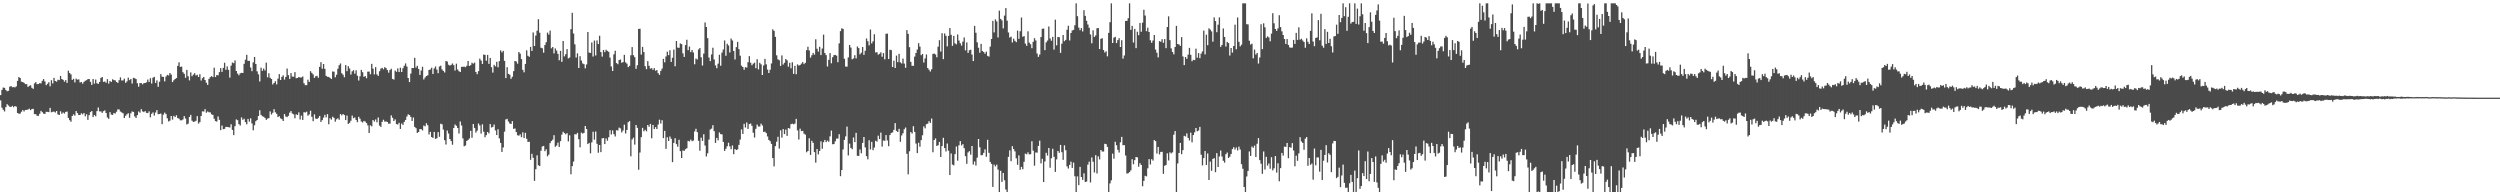 <?xml version="1.0" encoding="UTF-8"?>
<svg xmlns="http://www.w3.org/2000/svg" width="1920" height="150">
  <path d="M0 73.064h1v4.058H0zM1 69.067h1v13.642H1zM2 67.243h1v17.109H2zM3 67.484h1v18.123H3zM4 69.143h1v13.149H4zM5 70.070h1v9.957H5zM6 69.722h1v11.321H6zM7 66.605h1v15.372H7zM8 66.028h1v16.141H8zM9 66.996h1v14.301H9zM10 66.870h1v15.516H10zM11 67.145h1v14.244H11zM12 66.284h1v15.642H12zM13 62.098h1v24.699H13zM14 59.173h1v28.167H14zM15 59.933h1v27.349H15zM16 62.723h1v23.088H16zM17 63.043h1v21.488H17zM18 63.590h1v22.016H18zM19 64.590h1v19.856H19zM20 64.602h1v19.851H20zM21 66.751h1v17.395H21zM22 65.936h1v17.523H22zM23 65.501h1v19.103H23zM24 67.413h1v16.363H24zM25 68.232h1v15.328H25zM26 64.039h1v23.591H26zM27 63.016h1v24.678H27zM28 64.627h1v24.310H28zM29 64.586h1v24.408H29zM30 63.840h1v23.493H30zM31 64.055h1v21.106H31zM32 62.057h1v24.111H32zM33 60.711h1v26.514H33zM34 62.547h1v24.999H34zM35 65.421h1v20.430H35zM36 64.378h1v21.529H36zM37 63.144h1v22.985H37zM38 66.296h1v16.555H38zM39 61.599h1v24.612H39zM40 64.094h1v21.744H40zM41 59.823h1v25.887H41zM42 62.240h1v24.179H42zM43 62.734h1v22.493H43zM44 61.244h1v26.608H44zM45 61.565h1v26.748H45zM46 58.342h1v27.182H46zM47 60.690h1v26.697H47zM48 61.349h1v25.015H48zM49 62.700h1v24.486H49zM50 61.496h1v24.445H50zM51 63.643h1v22.010H51zM52 54.279h1v36.285H52zM53 56.021h1v36.271H53zM54 57.127h1v36.358H54zM55 61.404h1v27.700H55zM56 60.542h1v27.322H56zM57 63.263h1v25.548H57zM58 60.363h1v24.958H58zM59 61.189h1v25.649H59zM60 60.921h1v27.475H60zM61 63.352h1v24.974H61zM62 62.986h1v24.028H62zM63 64.249h1v23.600H63zM64 62.862h1v23.932H64zM65 62.006h1v27.336H65zM66 61.581h1v26.171H66zM67 60.777h1v31.286H67zM68 60.667h1v27.821H68zM69 62.812h1v23.287H69zM70 65.154h1v20.137H70zM71 60.683h1v29.217H71zM72 64.229h1v24.079H72zM73 61.063h1v28.224H73zM74 63.970h1v21.373H74zM75 64.396h1v18.157H75zM76 62.910h1v22.664H76zM77 59.873h1v25.750H77zM78 59.118h1v27.555H78zM79 62.897h1v22.481H79zM80 62.588h1v22.218H80zM81 63.558h1v23.223H81zM82 60.791h1v29.442H82zM83 64.224h1v27.041H83zM84 62.208h1v23.921H84zM85 62.915h1v25.104H85zM86 60.853h1v27.425H86zM87 61.519h1v25.262H87zM88 61.711h1v25.555H88zM89 62.959h1v22.829H89zM90 63.696h1v20.304H90zM91 61.610h1v22.476H91zM92 59.395h1v26.255H92zM93 61.780h1v24.566H93zM94 61.732h1v25.267H94zM95 60.397h1v30.252H95zM96 63.588h1v25.296H96zM97 62.494h1v25.292H97zM98 59.660h1v27.295H98zM99 61.546h1v28.906H99zM100 60.608h1v26.416H100zM101 64.149h1v21.437H101zM102 59.759h1v26.203H102zM103 60.118h1v29.288H103zM104 60.727h1v29.851H104zM105 63.934h1v24.477H105zM106 66.584h1v19.018H106zM107 63.858h1v22.667H107zM108 63.787h1v20.043H108zM109 64.806h1v20.746H109zM110 63.847h1v22.275H110zM111 63.728h1v21.577H111zM112 63.240h1v23.417H112zM113 61.073h1v25.837H113zM114 62.991h1v22.545H114zM115 60.038h1v30.098H115zM116 64.176h1v23.207H116zM117 59.626h1v26.715H117zM118 59.038h1v29.721H118zM119 63.668h1v22.747H119zM120 61.723h1v22.861H120zM121 66.641h1v21.076H121zM122 62.780h1v24.761H122zM123 56.914h1v30.259H123zM124 58.873h1v36.510H124zM125 59.070h1v28.988H125zM126 62.498h1v23.980H126zM127 58.759h1v28.915H127zM128 57.518h1v33.383H128zM129 57.932h1v35.340H129zM130 56.049h1v36.612H130zM131 57.310h1v31.769H131zM132 63.011h1v28.819H132zM133 61.638h1v27.359H133zM134 60.690h1v29.229H134zM135 59.956h1v28.567H135zM136 50.569h1v40.105H136zM137 47.841h1v43.298H137zM138 51.350h1v41.046H138zM139 51.146h1v41.282H139zM140 55.460h1v36.308H140zM141 56.669h1v32.527H141zM142 59.734h1v31.307H142zM143 53.641h1v41.934H143zM144 58.571h1v36.404H144zM145 61.752h1v28.093H145zM146 55.582h1v32.657H146zM147 58.525h1v34.143H147zM148 57.319h1v36.326H148zM149 56.218h1v37.157H149zM150 57.967h1v34.818H150zM151 57.429h1v31.785H151zM152 59.118h1v35.809H152zM153 57.003h1v36.805H153zM154 61.826h1v27.235H154zM155 60.079h1v25.411H155zM156 59.068h1v26.660H156zM157 61.418h1v22.387H157zM158 63.496h1v23.081H158zM159 65.190h1v20.421H159zM160 60.592h1v25.635H160zM161 59.258h1v27.059H161zM162 58.466h1v29.327H162zM163 59.253h1v29.032H163zM164 51.956h1v39.219H164zM165 59.198h1v33.806H165zM166 57.676h1v35.729H166zM167 57.843h1v31.598H167zM168 55.380h1v36.665H168zM169 52.316h1v47.620H169zM170 55.202h1v41.229H170zM171 52.107h1v47.137H171zM172 48.159h1v50.810H172zM173 53.611h1v43.829H173zM174 50.986h1v46.498H174zM175 53.680h1v44.026H175zM176 59.612h1v38.295H176zM177 50.420h1v45.035H177zM178 48.035h1v51.735H178zM179 48.550h1v55.228H179zM180 46.401h1v50.529H180zM181 54.517h1v37.201H181zM182 56.541h1v35.775H182zM183 57.822h1v37.517H183zM184 56.342h1v40.057H184zM185 55.909h1v34.262H185zM186 56.087h1v35.919H186zM187 48.999h1v42.188H187zM188 45.829h1v47.967H188zM189 42.105h1v53.396H189zM190 46.729h1v44.596H190zM191 46.747h1v46.622H191zM192 51.833h1v39.059H192zM193 54.632h1v40.179H193zM194 47.868h1v52.181H194zM195 43.748h1v52.451H195zM196 49.164h1v43.916H196zM197 54.769h1v37.388H197zM198 57.076h1v32.085H198zM199 62.547h1v22.158H199zM200 51.949h1v36.267H200zM201 54.357h1v34.944H201zM202 52.657h1v36.990H202zM203 54.140h1v36.381H203zM204 48.148h1v43.900H204zM205 59.374h1v31.689H205zM206 56.248h1v34.472H206zM207 59.699h1v25.866H207zM208 60.647h1v27.297H208zM209 64.861h1v21.788H209zM210 63.760h1v20.101H210zM211 62.363h1v23.912H211zM212 64.835h1v22.623H212zM213 60.439h1v29.490H213zM214 56.939h1v32.305H214zM215 61.459h1v29.414H215zM216 59.056h1v32.467H216zM217 57.868h1v35.040H217zM218 61.118h1v26.491H218zM219 59.120h1v30.323H219zM220 52.613h1v37.370H220zM221 57.699h1v31.238H221zM222 60.596h1v25.937H222zM223 56.156h1v29.146H223zM224 58.784h1v28.405H224zM225 58.926h1v28.878H225zM226 55.417h1v35.418H226zM227 60.065h1v27.757H227zM228 59.926h1v28.395H228zM229 59.132h1v27.192H229zM230 59.537h1v32.202H230zM231 59.480h1v29.309H231zM232 58.717h1v33.388H232zM233 63.924h1v22.232H233zM234 65.446h1v20.968H234zM235 65.398h1v20.350H235zM236 61.160h1v27.697H236zM237 62.901h1v25.022H237zM238 54.694h1v30.332H238zM239 55.966h1v33.717H239zM240 57.198h1v35.869H240zM241 59.791h1v28.052H241zM242 58.571h1v32.513H242zM243 58.223h1v33.177H243zM244 59.711h1v30.737H244zM245 51.331h1v37.718H245zM246 47.745h1v45.878H246zM247 52.769h1v39.496H247zM248 49.148h1v41.224H248zM249 52.876h1v35.319H249zM250 58.207h1v31.964H250zM251 58.994h1v28.677H251zM252 59.106h1v36.342H252zM253 59.814h1v31.005H253zM254 60.649h1v31.280H254zM255 54.874h1v34.797H255zM256 55.046h1v35.479H256zM257 59.409h1v34.024H257zM258 57.410h1v34.239H258zM259 52.782h1v38.070H259zM260 50.063h1v41.925H260zM261 48.729h1v38.881H261zM262 56.193h1v32.447H262zM263 57.413h1v30.144H263zM264 59.361h1v29.020H264zM265 49.967h1v42.266H265zM266 54.623h1v34.172H266zM267 50.826h1v44.372H267zM268 52.629h1v41.723H268zM269 57.259h1v35.463H269zM270 54.783h1v33.976H270zM271 53.888h1v36.905H271zM272 56.575h1v33.632H272zM273 54.028h1v38.130H273zM274 58.120h1v35.740H274zM275 61.835h1v27.876H275zM276 58.557h1v32.644H276zM277 53.659h1v39.670H277zM278 55.442h1v38.661H278zM279 58.965h1v33.928H279zM280 58.406h1v34.942H280zM281 60.091h1v34.427H281zM282 55.039h1v41.259H282zM283 54.948h1v47.180H283zM284 57.053h1v39.204H284zM285 49.040h1v48.050H285zM286 52.737h1v39.441H286zM287 57.131h1v36.205H287zM288 51.533h1v40.215H288zM289 57.140h1v36.791H289zM290 58.244h1v31.982H290zM291 54.703h1v41.760H291zM292 52.689h1v44.781H292zM293 52.112h1v41.467H293zM294 53.224h1v38.736H294zM295 51.601h1v41.842H295zM296 52.304h1v40.934H296zM297 53.792h1v39.879H297zM298 55.792h1v39.261H298zM299 53.808h1v41.096H299zM300 52.801h1v35.811H300zM301 60.619h1v29.847H301zM302 61.114h1v31.795H302zM303 54.192h1v37.507H303zM304 55.128h1v40.142H304zM305 52.540h1v43.088H305zM306 55.346h1v38.943H306zM307 51.979h1v47.020H307zM308 55.307h1v39.563H308zM309 52.357h1v43.525H309zM310 50.466h1v43.149H310zM311 48.706h1v43.392H311zM312 51.121h1v38.386H312zM313 59.926h1v27.880H313zM314 63.018h1v25.363H314zM315 56.518h1v33.216H315zM316 52.238h1v40.659H316zM317 52.274h1v37.995H317zM318 44.394h1v53.017H318zM319 51.869h1v46.578H319zM320 50.542h1v51.554H320zM321 52.956h1v48.400H321zM322 57.548h1v41.568H322zM323 54.181h1v45.070H323zM324 51.251h1v48.924H324zM325 61.029h1v35.406H325zM326 59.484h1v37.558H326zM327 58.383h1v36.272H327zM328 57.854h1v38.329H328zM329 53.705h1v49.570H329zM330 53.355h1v47.920H330zM331 52.013h1v53.205H331zM332 56.843h1v49.112H332zM333 52.544h1v48.759H333zM334 51.057h1v55.610H334zM335 53.467h1v52.715H335zM336 56.193h1v45.276H336zM337 51.073h1v54.003H337zM338 50.439h1v44.589H338zM339 53.277h1v42.200H339zM340 54.472h1v45.063H340zM341 55.637h1v52.026H341zM342 46.806h1v64.189H342zM343 47.264h1v53.005H343zM344 49.715h1v52.834H344zM345 50.393h1v56.361H345zM346 49.837h1v58.478H346zM347 48.724h1v62.424H347zM348 50.031h1v48.295H348zM349 54.156h1v41.481H349zM350 48.875h1v47.723H350zM351 53.325h1v45.003H351zM352 54.675h1v47.871H352zM353 55.302h1v37.988H353zM354 51.370h1v45.010H354zM355 51.311h1v54.969H355zM356 51.141h1v61.168H356zM357 51.599h1v60.170H357zM358 50.462h1v57.752H358zM359 46.836h1v60.629H359zM360 50.663h1v55.695H360zM361 49.999h1v50.474H361zM362 48.177h1v57.627H362zM363 48.917h1v46.338H363zM364 48.065h1v50.192H364zM365 55.298h1v46.553H365zM366 57.003h1v43.337H366zM367 54.609h1v40.213H367zM368 45.028h1v51.275H368zM369 46.516h1v56.088H369zM370 49.097h1v46.393H370zM371 41.906h1v59.245H371zM372 42.119h1v63.284H372zM373 46.651h1v57.109H373zM374 42.192h1v59.164H374zM375 49.040h1v53.422H375zM376 44.492h1v50.799H376zM377 51.606h1v46.361H377zM378 55.772h1v41.639H378zM379 49.763h1v45.866H379zM380 50.961h1v49.187H380zM381 47.440h1v56.308H381zM382 51.656h1v47.606H382zM383 46.937h1v59.352H383zM384 38.699h1v71.076H384zM385 40.226h1v76.462H385zM386 39.066h1v74.207H386zM387 46.745h1v54.392H387zM388 59.937h1v31.790H388zM389 51.592h1v39.686H389zM390 56.705h1v36.612H390zM391 57.362h1v37.462H391zM392 60.542h1v34.683H392zM393 58.907h1v34.099H393zM394 54.613h1v44.376H394zM395 46.852h1v51.785H395zM396 47.271h1v54.154H396zM397 48.898h1v54.942H397zM398 39.938h1v64.301H398zM399 41.215h1v61.973H399zM400 45.376h1v60.018H400zM401 53.593h1v48.052H401zM402 55.561h1v50.483H402zM403 49.095h1v52.930H403zM404 38.663h1v67.919H404zM405 42.851h1v66.159H405zM406 43.616h1v65.251H406zM407 35.983h1v86.750H407zM408 39.139h1v78.966H408zM409 24.923h1v96.249H409zM410 35.342h1v103.550H410zM411 27.356h1v102.582H411zM412 23.600h1v95.699H412zM413 14.726h1v112.199H413zM414 25.154h1v102.360H414zM415 36.674h1v79.105H415zM416 37.051h1v75.509H416zM417 40.459h1v71.630H417zM418 34.623h1v81.479H418zM419 32.389h1v82.323H419zM420 25.021h1v95.001H420zM421 26.571h1v92.145H421zM422 23.492h1v86.443H422zM423 37.104h1v71.245H423zM424 36.081h1v71.163H424zM425 40.988h1v62.831H425zM426 37.175h1v75.580H426zM427 38.844h1v72.939H427zM428 41.391h1v68.139H428zM429 46.301h1v66.565H429zM430 39.054h1v69.341H430zM431 47.516h1v55.903H431zM432 31.464h1v69.766H432zM433 43.339h1v58.897H433zM434 41.638h1v61.513H434zM435 37.727h1v64.529H435zM436 44.831h1v63.758H436zM437 44.193h1v59.732H437zM438 22.446h1v111.403H438zM439 9.826h1v117.745H439zM440 25.754h1v98.361H440zM441 34.053h1v69.020H441zM442 44.188h1v59.050H442zM443 40.954h1v61.094H443zM444 52.210h1v54.688H444zM445 43.147h1v69.982H445zM446 46.490h1v55.331H446zM447 48.672h1v53.921H447zM448 49.313h1v52.719H448zM449 52.464h1v44.321H449zM450 49.528h1v49.544H450zM451 24.584h1v86.063H451zM452 40.402h1v69.393H452zM453 40.643h1v77.107H453zM454 32.636h1v76.706H454zM455 43.442h1v57.750H455zM456 31.142h1v76.127H456zM457 42.586h1v58.411H457zM458 31.094h1v79.354H458zM459 33.824h1v83.458H459zM460 27.420h1v83.964H460zM461 40.009h1v76.819H461zM462 43.472h1v62.829H462zM463 38.418h1v67.569H463zM464 40.029h1v70.623H464zM465 38.189h1v68.146H465zM466 39.098h1v69.004H466zM467 39.789h1v65.635H467zM468 44.220h1v55.788H468zM469 51.048h1v52.211H469zM470 54.552h1v45.608H470zM471 41.727h1v61.300H471zM472 38.972h1v65.857H472zM473 48.454h1v51.538H473zM474 49.283h1v50.982H474zM475 46.149h1v51.868H475zM476 45.689h1v52.982H476zM477 48.168h1v53.566H477zM478 47.715h1v52.557H478zM479 42.133h1v53.616H479zM480 47.873h1v54.612H480zM481 48.905h1v50.874H481zM482 51.549h1v42.307H482zM483 50.546h1v42.451H483zM484 42.435h1v77.606H484zM485 36.147h1v70.954H485zM486 42.396h1v63.337H486zM487 43.941h1v67.130H487zM488 52.860h1v43.156H488zM489 50.068h1v48.144H489zM490 22.218h1v108.162H490zM491 22.060h1v95.083H491zM492 41.922h1v63.445H492zM493 35.973h1v62.250H493zM494 39.979h1v60.835H494zM495 50.835h1v48.862H495zM496 53.153h1v47.686H496zM497 46.955h1v49.036H497zM498 50.558h1v46.789H498zM499 52.668h1v42.531H499zM500 52.332h1v53.834H500zM501 53.680h1v42.268H501zM502 52.304h1v46.837H502zM503 54.341h1v43.319H503zM504 53.803h1v45.278H504zM505 56.229h1v39.430H505zM506 57.504h1v34.417H506zM507 54.488h1v40.373H507zM508 52.693h1v39.606H508zM509 45.209h1v60.867H509zM510 47.864h1v52.660H510zM511 43.357h1v70.989H511zM512 39.674h1v65.724H512zM513 42.320h1v65.983H513zM514 38.599h1v66.274H514zM515 47.582h1v59.004H515zM516 44.346h1v80.174H516zM517 38.113h1v71.646H517zM518 50.874h1v55.267H518zM519 31.467h1v79.203H519zM520 36.511h1v76.173H520zM521 36.742h1v70.600H521zM522 33.364h1v82.687H522zM523 33.897h1v87.471H523zM524 40.956h1v74.626H524zM525 43.746h1v72.140H525zM526 34.614h1v79.959H526zM527 30.540h1v83.316H527zM528 38.551h1v69.618H528zM529 35.738h1v72.886H529zM530 40.045h1v67.194H530zM531 38.409h1v70.009H531zM532 40.306h1v67.645H532zM533 49.347h1v51.602H533zM534 44.941h1v53.969H534zM535 45.687h1v55.809H535zM536 37.971h1v70.188H536zM537 36.912h1v78.869H537zM538 44.000h1v61.710H538zM539 50.333h1v57.883H539zM540 41.164h1v61.968H540zM541 17.242h1v94.506H541zM542 20.748h1v99.393H542zM543 29.276h1v88.457H543zM544 44.163h1v62.973H544zM545 46.925h1v52.557H545zM546 41.814h1v56.937H546zM547 36.685h1v59.494H547zM548 45.646h1v55.118H548zM549 50.237h1v59.533H549zM550 52.400h1v53.550H550zM551 48.880h1v58.874H551zM552 42.036h1v59.695H552zM553 50.491h1v52.502H553zM554 40.377h1v62.824H554zM555 38.049h1v70.936H555zM556 31.064h1v84.868H556zM557 42.792h1v71.474H557zM558 33.588h1v78.727H558zM559 34.898h1v74.710H559zM560 40.279h1v72.133H560zM561 29.604h1v85.047H561zM562 31.073h1v80.666H562zM563 39.141h1v79.293H563zM564 45.683h1v68.773H564zM565 36.218h1v79.057H565zM566 32.137h1v82.602H566zM567 37.756h1v73.479H567zM568 42.730h1v64.477H568zM569 50.436h1v48.929H569zM570 51.437h1v51.403H570zM571 53.549h1v41.540H571zM572 51.583h1v46.388H572zM573 51.913h1v42.145H573zM574 47.749h1v51.286H574zM575 43.114h1v52.188H575zM576 48.111h1v46.754H576zM577 50.127h1v46.475H577zM578 48.905h1v53.012H578zM579 48.109h1v57.537H579zM580 52.357h1v46.576H580zM581 45.465h1v50.231H581zM582 53.297h1v43.877H582zM583 48.225h1v48.977H583zM584 49.384h1v45.601H584zM585 57.582h1v38.792H585zM586 50.290h1v51.060H586zM587 45.216h1v55.914H587zM588 49.406h1v52.824H588zM589 53.430h1v51.394H589zM590 56.078h1v51.394H590zM591 53.561h1v54.891H591zM592 48.747h1v61.804H592zM593 22.538h1v98.865H593zM594 23.689h1v104.111H594zM595 28.290h1v83.925H595zM596 42.499h1v66.294H596zM597 45.561h1v59.522H597zM598 46.305h1v67.803H598zM599 50.629h1v49.446H599zM600 42.565h1v63.131H600zM601 49.576h1v49.524H601zM602 48.221h1v54.731H602zM603 45.298h1v54.211H603zM604 46.310h1v58.038H604zM605 51.221h1v47.098H605zM606 48.244h1v50.542H606zM607 52.478h1v42.893H607zM608 47.800h1v47.166H608zM609 56.742h1v38.755H609zM610 50.510h1v44.424H610zM611 56.982h1v34.324H611zM612 49.475h1v50.691H612zM613 50.363h1v56.784H613zM614 49.901h1v48.915H614zM615 48.848h1v51.840H615zM616 47.674h1v52.829H616zM617 49.253h1v53.399H617zM618 48.212h1v55.198H618zM619 38.512h1v78.407H619zM620 35.916h1v80.062H620zM621 38.734h1v67.448H621zM622 44.250h1v74.731H622zM623 42.446h1v65.688H623zM624 40.663h1v69.059H624zM625 42.002h1v74.816H625zM626 30.151h1v94.761H626zM627 37.406h1v77.002H627zM628 39.610h1v78.950H628zM629 35.966h1v79.968H629zM630 42.270h1v66.342H630zM631 37.278h1v76.981H631zM632 26.559h1v82.630H632zM633 40.695h1v66.759H633zM634 42.355h1v66.791H634zM635 51.041h1v56.963H635zM636 45.975h1v62.900H636zM637 40.752h1v63.934H637zM638 48.621h1v51.696H638zM639 43.909h1v66.894H639zM640 42.329h1v68.306H640zM641 42.144h1v66.409H641zM642 42.769h1v63.683H642zM643 47.754h1v58.627H643zM644 33.309h1v69.732H644zM645 23.930h1v111.373H645zM646 21.732h1v108.878H646zM647 22.218h1v92.561H647zM648 45.108h1v62.346H648zM649 51.093h1v53.644H649zM650 51.187h1v46.036H650zM651 44.069h1v75.340H651zM652 34.495h1v75.782H652zM653 36.525h1v77.031H653zM654 45.506h1v69.085H654zM655 44.872h1v60.710H655zM656 42.396h1v66.738H656zM657 44.827h1v57.228H657zM658 35.738h1v83.914H658zM659 36.926h1v82.834H659zM660 41.707h1v73.099H660zM661 40.437h1v77.288H661zM662 36.079h1v73.692H662zM663 42.117h1v63.108H663zM664 38.988h1v74.221H664zM665 29.537h1v90.382H665zM666 31.652h1v90.726H666zM667 34.795h1v72.930H667zM668 22.707h1v92.094H668zM669 33.325h1v75.637H669zM670 31.767h1v83.564H670zM671 26.292h1v87.004H671zM672 40.274h1v67.823H672zM673 40.034h1v68.791H673zM674 41.988h1v62.181H674zM675 41.329h1v65.459H675zM676 40.210h1v61.632H676zM677 43.549h1v69.059H677zM678 40.741h1v67.164H678zM679 45.586h1v62.527H679zM680 25.974h1v77.768H680zM681 25.781h1v82.092H681zM682 45.321h1v66.940H682zM683 38.187h1v65.543H683zM684 38.491h1v63.646H684zM685 51.450h1v50.234H685zM686 46.616h1v53.133H686zM687 52.208h1v42.362H687zM688 42.698h1v57.816H688zM689 47.713h1v53.667H689zM690 41.357h1v57.629H690zM691 47.880h1v60.998H691zM692 48.717h1v55.308H692zM693 44.998h1v57.368H693zM694 48.848h1v50.435H694zM695 52.096h1v45.871H695zM696 23.122h1v94.994H696zM697 26.010h1v107.897H697zM698 36.230h1v79.952H698zM699 47.491h1v53.932H699zM700 50.464h1v52.115H700zM701 50.567h1v46.329H701zM702 43.458h1v57.848H702zM703 40.675h1v69.595H703zM704 38.047h1v79.510H704zM705 33.181h1v76.457H705zM706 35.813h1v76.903H706zM707 42.405h1v65.214H707zM708 41.396h1v62.483H708zM709 48.029h1v49.045H709zM710 44.856h1v53.703H710zM711 41.819h1v53.548H711zM712 52.272h1v42.719H712zM713 53.561h1v39.503H713zM714 54.964h1v39.435H714zM715 53.197h1v37.851H715zM716 41.432h1v75.521H716zM717 41.100h1v66.477H717zM718 41.817h1v64.450H718zM719 43.977h1v68.126H719zM720 35.818h1v75.685H720zM721 30.867h1v78.114H721zM722 39.585h1v80.996H722zM723 25.491h1v86.699H723zM724 45.399h1v60.421H724zM725 25.676h1v88.020H725zM726 27.484h1v88.865H726zM727 35.630h1v74.580H727zM728 27.610h1v88.164H728zM729 21.538h1v112.912H729zM730 26.733h1v91.121H730zM731 35.184h1v91.216H731zM732 27.564h1v99.421H732zM733 33.289h1v85.106H733zM734 34.067h1v78.444H734zM735 26.466h1v96.931H735zM736 31.139h1v80.471H736zM737 33.250h1v75.157H737zM738 35.040h1v76.686H738zM739 31.934h1v78.775H739zM740 28.752h1v85.074H740zM741 38.633h1v81.309H741zM742 32.565h1v93.243H742zM743 40.606h1v76.491H743zM744 38.541h1v77.530H744zM745 38.196h1v80.565H745zM746 41.954h1v70.188H746zM747 46.914h1v79.453H747zM748 19.876h1v104.152H748zM749 25.145h1v101.980H749zM750 32.524h1v88.547H750zM751 36.655h1v70.080H751zM752 40.501h1v72.602H752zM753 33.694h1v85.557H753zM754 39.191h1v79.913H754zM755 39.951h1v77.427H755zM756 41.258h1v73.445H756zM757 39.638h1v80.739H757zM758 42.931h1v64.424H758zM759 43.460h1v73.898H759zM760 35.815h1v88.533H760zM761 29.931h1v95.949H761zM762 16.049h1v127.528H762zM763 24.868h1v101.595H763zM764 14.912h1v112.909H764zM765 16.441h1v110.025H765zM766 28.782h1v101.488H766zM767 8.199h1v139.261H767zM768 14.488h1v116.699H768zM769 15.678h1v124.054H769zM770 21.828h1v111.053H770zM771 11.980h1v126.473H771zM772 6.194h1v139.387H772zM773 15.882h1v131.575H773zM774 24.941h1v95.511H774zM775 28.809h1v86.697H775zM776 28.152h1v95.660H776zM777 32.625h1v79.657H777zM778 29.688h1v84.836H778zM779 31.329h1v84.960H779zM780 32.343h1v89.281H780zM781 23.522h1v103.024H781zM782 29.865h1v89.496H782zM783 23.987h1v106.432H783zM784 13.458h1v114.701H784zM785 28.212h1v101.717H785zM786 27.747h1v96.532H786zM787 33.501h1v84.486H787zM788 35.152h1v83.362H788zM789 24.055h1v92.962H789zM790 32.780h1v85.814H790zM791 33.989h1v84.436H791zM792 37.029h1v71.488H792zM793 32.112h1v83.582H793zM794 29.317h1v97.901H794zM795 31.087h1v86.024H795zM796 41.036h1v76.214H796zM797 43.659h1v68.416H797zM798 41.908h1v66.107H798zM799 28.457h1v97.050H799zM800 22.101h1v99.840H800zM801 21.934h1v117.844H801zM802 38.523h1v85.489H802zM803 32.581h1v84.784H803zM804 31.153h1v88.311H804zM805 20.316h1v93.362H805zM806 29.537h1v99.288H806zM807 31.300h1v90.266H807zM808 28.326h1v85.880H808zM809 38.084h1v82.348H809zM810 15.120h1v116.864H810zM811 34.792h1v87.615H811zM812 28.384h1v87.608H812zM813 28.571h1v88.759H813zM814 40.615h1v70.696H814zM815 33.552h1v83.362H815zM816 26.905h1v95.892H816zM817 31.618h1v80.018H817zM818 30.618h1v84.745H818zM819 22.838h1v104.978H819zM820 19.785h1v109.650H820zM821 31.066h1v95.610H821zM822 25.333h1v98.821H822zM823 23.378h1v105.589H823zM824 22.957h1v101.897H824zM825 19.405h1v115.969H825zM826 2.547h1v144.910H826zM827 12.451h1v123.046H827zM828 21.181h1v121.003H828zM829 23.213h1v104.939H829zM830 21.529h1v114.429H830zM831 24.184h1v113.967H831zM832 7.796h1v125.335H832zM833 12.174h1v127.592H833zM834 15.955h1v123.463H834zM835 18.803h1v107.665H835zM836 21.295h1v102.875H836zM837 26.450h1v113.699H837zM838 33.236h1v87.702H838zM839 23.282h1v100.932H839zM840 28.347h1v104.118H840zM841 27.189h1v92.007H841zM842 21.693h1v111.531H842zM843 21.572h1v98.469H843zM844 37.672h1v84.736H844zM845 29.775h1v85.427H845zM846 29.338h1v86.992H846zM847 38.409h1v78.004H847zM848 40.283h1v70.158H848zM849 39.391h1v71.307H849zM850 43.268h1v69.506H850zM851 25.227h1v122.232H851zM852 17.043h1v123.820H852zM853 2.550h1v135.942H853zM854 33.044h1v84.981H854zM855 28.940h1v92.902H855zM856 28.239h1v80.588H856zM857 33.080h1v78.498H857zM858 30.805h1v84.221H858zM859 29.356h1v87.810H859zM860 36.104h1v73.191H860zM861 30.883h1v74.241H861zM862 45.003h1v66.498H862zM863 42.577h1v68.885H863zM864 16.084h1v103.364H864zM865 16.006h1v117.304H865zM866 13.966h1v119.075H866zM867 2.550h1v129.602H867zM868 22.943h1v107.887H868zM869 19.874h1v102.401H869zM870 32.689h1v93.468H870zM871 22.156h1v100.806H871zM872 36.948h1v83.621H872zM873 24.378h1v96.482H873zM874 27.029h1v101.019H874zM875 17.628h1v107.702H875zM876 24.378h1v102.330H876zM877 17.420h1v125.617H877zM878 7.496h1v131.387H878zM879 11.941h1v123.078H879zM880 23.957h1v111.515H880zM881 21.254h1v108.029H881zM882 24.575h1v97.649H882zM883 30.922h1v95.370H883zM884 32.847h1v89.430H884zM885 31.126h1v92.232H885zM886 26.880h1v80.707H886zM887 38.086h1v70.284H887zM888 40.505h1v77.430H888zM889 44.090h1v68.748H889zM890 31.599h1v86.974H890zM891 32.039h1v84.637H891zM892 30.080h1v86.509H892zM893 32.877h1v100.641H893zM894 30.000h1v97.354H894zM895 36.969h1v89.675H895zM896 20.721h1v97.049H896zM897 12.540h1v110.700H897zM898 30.821h1v86.164H898zM899 37.154h1v80.673H899zM900 39.862h1v77.123H900zM901 41.714h1v61.769H901zM902 36.120h1v64.527H902zM903 19.858h1v127.599H903zM904 33.815h1v91.721H904zM905 34.158h1v83.353H905zM906 35.209h1v74.578H906zM907 28.500h1v89.908H907zM908 43.380h1v71.925H908zM909 50.038h1v54.257H909zM910 43.792h1v61.007H910zM911 45.186h1v57.269H911zM912 41.938h1v63.980H912zM913 36.738h1v71.124H913zM914 42.071h1v59.801H914zM915 47.028h1v62.298H915zM916 45.930h1v57.812H916zM917 46.195h1v55.443H917zM918 37.365h1v60.957H918zM919 44.296h1v56.557H919zM920 40.734h1v59.524H920zM921 44.675h1v52.753H921zM922 41.158h1v77.663H922zM923 39.462h1v87.583H923zM924 23.479h1v97.940H924zM925 41.757h1v74.255H925zM926 26.672h1v100.030H926zM927 34.724h1v83.140H927zM928 21.783h1v116.452H928zM929 22.714h1v101.385H929zM930 24.138h1v107.057H930zM931 31.986h1v90.076H931zM932 13.342h1v108.121H932zM933 16.171h1v116.068H933zM934 24.735h1v92.868H934zM935 18.970h1v109.306H935zM936 13.383h1v106.782H936zM937 36.010h1v79.609H937zM938 34.502h1v85.718H938zM939 21.858h1v101.648H939zM940 28.363h1v96.567H940zM941 35.749h1v82.699H941zM942 32.222h1v84.937H942zM943 33.067h1v88.297H943zM944 42.643h1v77.684H944zM945 36.889h1v81.378H945zM946 40.418h1v74.093H946zM947 35.332h1v77.709H947zM948 18.951h1v95.914H948zM949 37.855h1v75.468H949zM950 13.392h1v102.140H950zM951 32.096h1v80.531H951zM952 35.632h1v79.208H952zM953 34.314h1v91.788H953zM954 2.550h1v127.024H954zM955 2.547h1v141.060H955zM956 2.547h1v144.910H956zM957 18.606h1v116.942H957zM958 18.716h1v112.584H958zM959 31.261h1v85.042H959zM960 34.211h1v85.560H960zM961 33.545h1v78.981H961zM962 44.740h1v68.776H962zM963 38.091h1v73.754H963zM964 41.856h1v78.712H964zM965 40.670h1v69.716H965zM966 48.777h1v57.320H966zM967 44.174h1v78.787H967zM968 18.638h1v107.118H968zM969 37.754h1v95.704H969zM970 17.901h1v98.400H970zM971 21.007h1v109.203H971zM972 29.073h1v91.344H972zM973 27.896h1v99.295H973zM974 28.711h1v96.816H974zM975 31.675h1v97.888H975zM976 25.800h1v94.948H976zM977 10.162h1v120.723H977zM978 17.871h1v111.426H978zM979 22.286h1v97.576H979zM980 23.717h1v108.853H980zM981 21.810h1v103.598H981zM982 11.671h1v127.521H982zM983 20.773h1v108.331H983zM984 24.065h1v93.406H984zM985 26.905h1v92.609H985zM986 29.935h1v82.646H986zM987 33.717h1v79.084H987zM988 29.995h1v79.851H988zM989 34.497h1v87.034H989zM990 36.358h1v76.638H990zM991 36.733h1v76.741H991zM992 36.514h1v73.399H992zM993 30.663h1v84.937H993zM994 33.717h1v93.997H994zM995 25.246h1v94.310H995zM996 30.620h1v92.891H996zM997 21.011h1v96.811H997zM998 30.464h1v74.889H998zM999 29.762h1v78.894H999zM1000 31.153h1v78.601H1000zM1001 32.252h1v82.724H1001zM1002 36.678h1v69.821H1002zM1003 29.430h1v75.827H1003zM1004 32.108h1v95.221H1004zM1005 33.788h1v87.562H1005zM1006 23.728h1v102.854H1006zM1007 10.249h1v115.365H1007zM1008 31.872h1v106.109H1008zM1009 35.479h1v78.599H1009zM1010 29.192h1v97.807H1010zM1011 28.720h1v92.142H1011zM1012 15.482h1v105.445H1012zM1013 30.947h1v100.868H1013zM1014 10.604h1v104.470H1014zM1015 35.051h1v103.244H1015zM1016 36.669h1v86.782H1016zM1017 22.366h1v96.638H1017zM1018 33.680h1v77.828H1018zM1019 24.424h1v100.373H1019zM1020 33.021h1v84.704H1020zM1021 29.823h1v89.041H1021zM1022 35.545h1v96.720H1022zM1023 40.290h1v69.867H1023zM1024 27.933h1v80.316H1024zM1025 27.674h1v80.673H1025zM1026 18.926h1v117.865H1026zM1027 25.967h1v109.847H1027zM1028 11.520h1v117.237H1028zM1029 17.061h1v126.661H1029zM1030 13.765h1v120.980H1030zM1031 2.547h1v123.879H1031zM1032 12.447h1v127.961H1032zM1033 5.507h1v138.743H1033zM1034 23.632h1v120.520H1034zM1035 12.891h1v134.569H1035zM1036 2.550h1v138.176H1036zM1037 18.146h1v116.134H1037zM1038 16.958h1v122.772H1038zM1039 16.745h1v130.714H1039zM1040 2.550h1v128.455H1040zM1041 18.352h1v129.105H1041zM1042 6.615h1v130.236H1042zM1043 18.867h1v96.695H1043zM1044 12.504h1v132.548H1044zM1045 2.550h1v140.336H1045zM1046 10.977h1v121.964H1046zM1047 23.545h1v111.666H1047zM1048 17.667h1v106.148H1048zM1049 25.459h1v112.001H1049zM1050 33.078h1v83.296H1050zM1051 20.817h1v118.389H1051zM1052 9.469h1v124.095H1052zM1053 16.692h1v104.717H1053zM1054 23.772h1v100.636H1054zM1055 25.323h1v114.374H1055zM1056 11.435h1v108.743H1056zM1057 8.027h1v132.094H1057zM1058 3.390h1v140.854H1058zM1059 15.825h1v131.632H1059zM1060 32.027h1v93.813H1060zM1061 31.876h1v87.475H1061zM1062 33.545h1v90.570H1062zM1063 29.139h1v93.589H1063zM1064 25.321h1v99.643H1064zM1065 31.684h1v86.251H1065zM1066 34.845h1v78.901H1066zM1067 34.316h1v82.433H1067zM1068 34.943h1v84.301H1068zM1069 47.994h1v59.675H1069zM1070 13.618h1v124.818H1070zM1071 23.900h1v106.237H1071zM1072 29.356h1v101.165H1072zM1073 27.546h1v99.872H1073zM1074 23.341h1v102.021H1074zM1075 38.619h1v79.922H1075zM1076 34.474h1v86.308H1076zM1077 28.956h1v89.783H1077zM1078 12.179h1v112.765H1078zM1079 23.096h1v108.899H1079zM1080 28.443h1v86.775H1080zM1081 27.711h1v91.002H1081zM1082 25.138h1v98.112H1082zM1083 26.745h1v103.513H1083zM1084 17.626h1v111.588H1084zM1085 21.396h1v103.062H1085zM1086 32.332h1v85.917H1086zM1087 42.041h1v70.465H1087zM1088 34.106h1v88.847H1088zM1089 32.755h1v84.880H1089zM1090 32.639h1v84.786H1090zM1091 27.512h1v92.161H1091zM1092 33.460h1v84.965H1092zM1093 31.902h1v76.088H1093zM1094 28.379h1v94.960H1094zM1095 28.871h1v81.050H1095zM1096 30.734h1v79.595H1096zM1097 27.750h1v84.786H1097zM1098 31.400h1v86.198H1098zM1099 34.767h1v74.932H1099zM1100 32.062h1v80.046H1100zM1101 34.026h1v83.408H1101zM1102 36.736h1v83.447H1102zM1103 44.788h1v65.873H1103zM1104 39.079h1v78.888H1104zM1105 37.022h1v80.295H1105zM1106 35.696h1v76.748H1106zM1107 35.706h1v74.903H1107zM1108 39.393h1v72.989H1108zM1109 29.095h1v106.800H1109zM1110 27.489h1v108.151H1110zM1111 28.665h1v98.100H1111zM1112 43.359h1v57.809H1112zM1113 38.445h1v67.661H1113zM1114 46.074h1v56.754H1114zM1115 30.750h1v72.197H1115zM1116 38.489h1v74.040H1116zM1117 33.236h1v83.678H1117zM1118 41.361h1v73.468H1118zM1119 31.416h1v80.661H1119zM1120 32.103h1v81.506H1120zM1121 42.810h1v70.389H1121zM1122 38.640h1v78.533H1122zM1123 48.111h1v65.207H1123zM1124 46.058h1v61.959H1124zM1125 52.217h1v47.109H1125zM1126 50.311h1v44.623H1126zM1127 49.899h1v44.035H1127zM1128 49.658h1v49.084H1128zM1129 21.968h1v103.612H1129zM1130 20.661h1v95.960H1130zM1131 31.297h1v89.709H1131zM1132 24.021h1v104.997H1132zM1133 25.358h1v109.943H1133zM1134 29.180h1v89.350H1134zM1135 16.740h1v108.183H1135zM1136 2.550h1v139.833H1136zM1137 15.278h1v124.058H1137zM1138 4.399h1v135.029H1138zM1139 9.471h1v118.018H1139zM1140 15.786h1v108.487H1140zM1141 2.550h1v126.761H1141zM1142 2.547h1v121.915H1142zM1143 13.403h1v119.032H1143zM1144 22.041h1v95.537H1144zM1145 18.526h1v128.199H1145zM1146 11.142h1v109.423H1146zM1147 28.114h1v90.421H1147zM1148 17.640h1v113.333H1148zM1149 26.193h1v109.231H1149zM1150 28.320h1v91.515H1150zM1151 23.021h1v101.000H1151zM1152 38.589h1v81.495H1152zM1153 21.384h1v100.492H1153zM1154 23.245h1v95.450H1154zM1155 21.554h1v99.398H1155zM1156 23.529h1v94.687H1156zM1157 31.728h1v91.696H1157zM1158 30.375h1v101.115H1158zM1159 30.011h1v96.178H1159zM1160 10.188h1v112.826H1160zM1161 3.360h1v135.342H1161zM1162 24.346h1v114.837H1162zM1163 33.849h1v101.477H1163zM1164 35.218h1v82.074H1164zM1165 37.891h1v79.014H1165zM1166 29.638h1v89.680H1166zM1167 26.509h1v90.050H1167zM1168 37.045h1v77.313H1168zM1169 30.471h1v88.652H1169zM1170 20.657h1v98.473H1170zM1171 30.439h1v84.454H1171zM1172 24.039h1v98.377H1172zM1173 12.881h1v115.765H1173zM1174 12.797h1v134.660H1174zM1175 13.987h1v110.986H1175zM1176 12.671h1v118.613H1176zM1177 2.547h1v127.871H1177zM1178 24.149h1v105.088H1178zM1179 19.199h1v108.894H1179zM1180 2.547h1v144.912H1180zM1181 2.934h1v144.092H1181zM1182 2.550h1v144.907H1182zM1183 8.302h1v123.884H1183zM1184 7.624h1v124.122H1184zM1185 18.304h1v120.426H1185zM1186 8.526h1v125.594H1186zM1187 2.547h1v139.888H1187zM1188 2.547h1v144.912H1188zM1189 2.550h1v144.910H1189zM1190 2.547h1v144.912H1190zM1191 2.550h1v144.910H1191zM1192 5.273h1v142.186H1192zM1193 9.084h1v129.155H1193zM1194 2.547h1v144.912H1194zM1195 2.550h1v140.041H1195zM1196 2.547h1v144.912H1196zM1197 2.547h1v144.305H1197zM1198 6.102h1v134.850H1198zM1199 9.283h1v114.541H1199zM1200 26.280h1v119.412H1200zM1201 15.786h1v121.536H1201zM1202 25.415h1v104.010H1202zM1203 21.346h1v99.176H1203zM1204 16.470h1v107.590H1204zM1205 24.767h1v94.319H1205zM1206 11.739h1v125.786H1206zM1207 10.364h1v116.418H1207zM1208 15.022h1v111.103H1208zM1209 22.801h1v109.110H1209zM1210 22.874h1v95.848H1210zM1211 27.003h1v84.685H1211zM1212 2.550h1v131.469H1212zM1213 2.550h1v135.843H1213zM1214 6.168h1v134.836H1214zM1215 13.772h1v126.553H1215zM1216 22.030h1v111.252H1216zM1217 19.608h1v107.883H1217zM1218 20.542h1v114.651H1218zM1219 2.731h1v142.222H1219zM1220 22.456h1v106.789H1220zM1221 30.778h1v92.087H1221zM1222 23.314h1v109.172H1222zM1223 4.131h1v143.326H1223zM1224 3.175h1v120.730H1224zM1225 22.561h1v111.064H1225zM1226 11.339h1v111.442H1226zM1227 20.993h1v106.249H1227zM1228 14.548h1v115.342H1228zM1229 26.072h1v107.228H1229zM1230 10.771h1v116.825H1230zM1231 19.647h1v108.242H1231zM1232 2.547h1v144.910H1232zM1233 2.550h1v137.077H1233zM1234 9.100h1v128.826H1234zM1235 12.293h1v131.373H1235zM1236 16.818h1v130.641H1236zM1237 2.550h1v125.083H1237zM1238 2.550h1v144.907H1238zM1239 2.547h1v144.912H1239zM1240 2.550h1v144.910H1240zM1241 3.827h1v138.453H1241zM1242 4.976h1v142.483H1242zM1243 15.310h1v115.594H1243zM1244 17.688h1v129.769H1244zM1245 9.480h1v134.862H1245zM1246 13.767h1v114.839H1246zM1247 14.795h1v121.543H1247zM1248 35.376h1v94.740H1248zM1249 24.852h1v89.123H1249zM1250 14.177h1v102.801H1250zM1251 31.000h1v93.172H1251zM1252 33.600h1v87.002H1252zM1253 39.466h1v78.192H1253zM1254 34.252h1v83.378H1254zM1255 30.274h1v94.060H1255zM1256 30.821h1v89.693H1256zM1257 38.828h1v74.761H1257zM1258 38.164h1v75.134H1258zM1259 40.778h1v79.245H1259zM1260 45.053h1v59.984H1260zM1261 43.783h1v62.220H1261zM1262 38.855h1v60.558H1262zM1263 36.097h1v69.652H1263zM1264 48.788h1v60.492H1264zM1265 48.642h1v51.717H1265zM1266 37.317h1v70.410H1266zM1267 42.753h1v55.788H1267zM1268 48.823h1v53.973H1268zM1269 43.314h1v61.902H1269zM1270 48.958h1v53.367H1270zM1271 39.846h1v61.760H1271zM1272 47.997h1v60.916H1272zM1273 49.578h1v53.891H1273zM1274 47.525h1v51.481H1274zM1275 50.304h1v52.376H1275zM1276 50.306h1v54.136H1276zM1277 56.287h1v39.020H1277zM1278 56.950h1v44.170H1278zM1279 54.373h1v43.580H1279zM1280 53.684h1v37.876H1280zM1281 54.302h1v39.096H1281zM1282 51.691h1v43.575H1282zM1283 54.030h1v41.655H1283zM1284 58.022h1v38.281H1284zM1285 54.739h1v36.182H1285zM1286 55.460h1v38.080H1286zM1287 57.594h1v37.828H1287zM1288 58.170h1v34.866H1288zM1289 58.090h1v37.819H1289zM1290 49.686h1v43.017H1290zM1291 56.925h1v31.753H1291zM1292 58.278h1v37.837H1292zM1293 52.879h1v44.967H1293zM1294 56.953h1v32.607H1294zM1295 60.425h1v30.643H1295zM1296 56.770h1v33.328H1296zM1297 57.946h1v34.546H1297zM1298 56.527h1v33.337H1298zM1299 56.726h1v34.651H1299zM1300 58.278h1v33.678H1300zM1301 56.907h1v36.862H1301zM1302 58.569h1v33.413H1302zM1303 59.875h1v35.889H1303zM1304 56.344h1v39.462H1304zM1305 55.616h1v39.499H1305zM1306 53.014h1v44.752H1306zM1307 54.490h1v39.316H1307zM1308 55.556h1v37.356H1308zM1309 52.721h1v44.417H1309zM1310 53.673h1v45.544H1310zM1311 54.321h1v35.273H1311zM1312 54.801h1v39.217H1312zM1313 55.215h1v37.539H1313zM1314 60.844h1v29.490H1314zM1315 58.939h1v35.221H1315zM1316 62.791h1v29.069H1316zM1317 62.080h1v27.526H1317zM1318 55.769h1v35.663H1318zM1319 54.176h1v36.880H1319zM1320 58.662h1v32.259H1320zM1321 59.489h1v32.136H1321zM1322 61.427h1v30.055H1322zM1323 50.462h1v42.385H1323zM1324 56.193h1v37.210H1324zM1325 58.086h1v34.310H1325zM1326 56.813h1v37.995H1326zM1327 59.972h1v32.055H1327zM1328 58.756h1v32.103H1328zM1329 54.465h1v40.373H1329zM1330 55.332h1v38.807H1330zM1331 62.611h1v28.338H1331zM1332 56.854h1v34.168H1332zM1333 58.413h1v37.370H1333zM1334 64.421h1v22.884H1334zM1335 65.289h1v21.252H1335zM1336 62.910h1v23.548H1336zM1337 62.299h1v26.402H1337zM1338 59.809h1v29.403H1338zM1339 60.246h1v29.595H1339zM1340 59.782h1v27.363H1340zM1341 59.848h1v33.058H1341zM1342 40.963h1v63.841H1342zM1343 45.303h1v58.421H1343zM1344 51.254h1v40.776H1344zM1345 57.969h1v37.622H1345zM1346 58.109h1v33.470H1346zM1347 53.952h1v37.157H1347zM1348 61.015h1v33.616H1348zM1349 63.320h1v29.442H1349zM1350 60.345h1v36.970H1350zM1351 59.935h1v36.141H1351zM1352 61.512h1v34.367H1352zM1353 57.003h1v35.658H1353zM1354 58.491h1v35.152H1354zM1355 56.600h1v36.361H1355zM1356 59.228h1v33.404H1356zM1357 60.088h1v33.131H1357zM1358 62.794h1v33.962H1358zM1359 60.919h1v31.589H1359zM1360 58.555h1v34.875H1360zM1361 52.943h1v39.856H1361zM1362 56.136h1v34.621H1362zM1363 51.860h1v41.366H1363zM1364 53.172h1v40.380H1364zM1365 56.639h1v34.841H1365zM1366 56.259h1v33.264H1366zM1367 58.415h1v33.845H1367zM1368 58.509h1v37.528H1368zM1369 60.130h1v32.657H1369zM1370 57.955h1v33.053H1370zM1371 57.719h1v30.707H1371zM1372 57.541h1v32.953H1372zM1373 58.569h1v30.893H1373zM1374 60.379h1v32.383H1374zM1375 57.406h1v32.776H1375zM1376 59.090h1v30.227H1376zM1377 57.980h1v32.483H1377zM1378 59.415h1v33.044H1378zM1379 62.107h1v25.351H1379zM1380 59.727h1v28.009H1380zM1381 60.873h1v27.842H1381zM1382 59.308h1v32.392H1382zM1383 57.719h1v32.749H1383zM1384 61.105h1v30.144H1384zM1385 62.540h1v26.736H1385zM1386 59.235h1v27.846H1386zM1387 61.301h1v25.740H1387zM1388 59.706h1v27.720H1388zM1389 55.724h1v33.342H1389zM1390 58.669h1v28.501H1390zM1391 60.100h1v29.721H1391zM1392 59.191h1v29.902H1392zM1393 62.460h1v24.504H1393zM1394 63.826h1v22.319H1394zM1395 66.879h1v17.311H1395zM1396 65.318h1v19.506H1396zM1397 67.914h1v14.294H1397zM1398 68.140h1v16.276H1398zM1399 66.449h1v16.960H1399zM1400 67.831h1v15.921H1400zM1401 65.881h1v17.917H1401zM1402 65.614h1v18.242H1402zM1403 63.753h1v20.311H1403zM1404 64.957h1v19.281H1404zM1405 66.138h1v19.574H1405zM1406 67.081h1v17.997H1406zM1407 65.252h1v19.908H1407zM1408 65.309h1v20.494H1408zM1409 64.664h1v25.271H1409zM1410 66.252h1v20.762H1410zM1411 63.707h1v21.447H1411zM1412 64.238h1v19.419H1412zM1413 62.478h1v23.900H1413zM1414 65.870h1v19.197H1414zM1415 65.257h1v18.849H1415zM1416 60.480h1v31.051H1416zM1417 58.511h1v28.881H1417zM1418 65.110h1v20.723H1418zM1419 62.659h1v25.482H1419zM1420 64.027h1v22.710H1420zM1421 62.872h1v24.871H1421zM1422 60.793h1v25.603H1422zM1423 63.842h1v24.092H1423zM1424 62.132h1v27.778H1424zM1425 60.022h1v28.647H1425zM1426 61.219h1v27.446H1426zM1427 62.748h1v30.650H1427zM1428 65.366h1v19.135H1428zM1429 63.533h1v25.699H1429zM1430 63.455h1v24.962H1430zM1431 62.833h1v25.745H1431zM1432 62.329h1v25.409H1432zM1433 65.220h1v20.343H1433zM1434 60.358h1v26.319H1434zM1435 63.052h1v23.035H1435zM1436 64.526h1v22.676H1436zM1437 65.366h1v20.066H1437zM1438 69.587h1v11.353H1438zM1439 67.685h1v16.464H1439zM1440 68.113h1v12.625H1440zM1441 66.417h1v14.351H1441zM1442 66.932h1v14.656H1442zM1443 64.000h1v19.485H1443zM1444 65.529h1v17.423H1444zM1445 52.224h1v49.506H1445zM1446 51.585h1v47.411H1446zM1447 49.903h1v45.811H1447zM1448 50.693h1v48.540H1448zM1449 49.049h1v48.292H1449zM1450 53.558h1v39.094H1450zM1451 53.378h1v48.478H1451zM1452 51.164h1v46.347H1452zM1453 49.205h1v46.349H1453zM1454 53.307h1v40.620H1454zM1455 51.647h1v39.444H1455zM1456 53.444h1v39.627H1456zM1457 54.838h1v39.796H1457zM1458 54.771h1v40.302H1458zM1459 56.621h1v36.006H1459zM1460 59.548h1v36.304H1460zM1461 58.475h1v36.793H1461zM1462 56.671h1v38.194H1462zM1463 57.058h1v36.285H1463zM1464 55.140h1v37.203H1464zM1465 58.356h1v30.025H1465zM1466 57.188h1v31.527H1466zM1467 59.768h1v25.347H1467zM1468 58.381h1v30.117H1468zM1469 61.244h1v23.930H1469zM1470 65.517h1v19.586H1470zM1471 64.442h1v22.827H1471zM1472 66.936h1v17.315H1472zM1473 64.451h1v21.808H1473zM1474 66.026h1v18.567H1474zM1475 65.852h1v17.647H1475zM1476 65.128h1v18.714H1476zM1477 63.364h1v21.032H1477zM1478 65.222h1v21.740H1478zM1479 68.781h1v17.633H1479zM1480 65.421h1v21.074H1480zM1481 64.973h1v21.701H1481zM1482 66.241h1v18.814H1482zM1483 68.150h1v14.514H1483zM1484 67.799h1v16.297H1484zM1485 67.241h1v16.720H1485zM1486 67.806h1v17.226H1486zM1487 66.763h1v16.420H1487zM1488 67.252h1v15.326H1488zM1489 67.131h1v16.120H1489zM1490 65.300h1v18.192H1490zM1491 65.998h1v17.398H1491zM1492 65.476h1v16.439H1492zM1493 67.200h1v15.317H1493zM1494 64.442h1v18.231H1494zM1495 66.868h1v17.041H1495zM1496 67.831h1v13.319H1496zM1497 66.339h1v16.732H1497zM1498 66.742h1v17.597H1498zM1499 65.797h1v17.622H1499zM1500 67.072h1v18.869H1500zM1501 69.775h1v12.692H1501zM1502 66.971h1v14.907H1502zM1503 68.491h1v13.216H1503zM1504 67.912h1v17.590H1504zM1505 67.859h1v16.548H1505zM1506 68.012h1v13.252H1506zM1507 68.250h1v14.559H1507zM1508 67.484h1v13.953H1508zM1509 67.937h1v16.466H1509zM1510 66.991h1v15.292H1510zM1511 67.912h1v13.383H1511zM1512 67.284h1v14.848H1512zM1513 67.191h1v14.617H1513zM1514 65.458h1v17.130H1514zM1515 66.710h1v15.761H1515zM1516 66.394h1v16.386H1516zM1517 67.614h1v15.118H1517zM1518 65.932h1v17.198H1518zM1519 68.163h1v15.644H1519zM1520 67.076h1v14.852H1520zM1521 67.925h1v14.010H1521zM1522 68.557h1v16.532H1522zM1523 67.694h1v16.546H1523zM1524 66.751h1v15.727H1524zM1525 64.922h1v17.375H1525zM1526 68.614h1v13.907H1526zM1527 65.964h1v16.594H1527zM1528 67.023h1v15.663H1528zM1529 67.804h1v15.134H1529zM1530 62.856h1v19.100H1530zM1531 67.490h1v13.726H1531zM1532 65.845h1v16.374H1532zM1533 68.241h1v15.493H1533zM1534 65.959h1v16.761H1534zM1535 66.305h1v16.425H1535zM1536 67.570h1v14.825H1536zM1537 67.818h1v16.597H1537zM1538 68.154h1v15.651H1538zM1539 68.159h1v13.772H1539zM1540 67.964h1v15.374H1540zM1541 68.637h1v13.962H1541zM1542 69.505h1v11.131H1542zM1543 67.802h1v13.001H1543zM1544 69.248h1v13.916H1544zM1545 68.855h1v12.257H1545zM1546 67.623h1v15.878H1546zM1547 67.163h1v15.486H1547zM1548 59.219h1v36.100H1548zM1549 57.992h1v33.060H1549zM1550 61.713h1v27.562H1550zM1551 62.762h1v25.983H1551zM1552 62.773h1v28.352H1552zM1553 64.613h1v27.045H1553zM1554 63.668h1v25.109H1554zM1555 64.600h1v22.515H1555zM1556 63.405h1v20.636H1556zM1557 63.979h1v20.144H1557zM1558 66.767h1v20.732H1558zM1559 65.387h1v19.961H1559zM1560 63.441h1v20.801H1560zM1561 65.522h1v22.140H1561zM1562 64.352h1v22.035H1562zM1563 64.552h1v21.584H1563zM1564 64.288h1v21.769H1564zM1565 63.338h1v21.721H1565zM1566 64.027h1v21.188H1566zM1567 63.462h1v22.255H1567zM1568 63.094h1v24.127H1568zM1569 62.313h1v23.385H1569zM1570 62.032h1v25.727H1570zM1571 60.835h1v25.631H1571zM1572 63.171h1v22.845H1572zM1573 63.918h1v21.614H1573zM1574 61.862h1v24.983H1574zM1575 61.496h1v24.617H1575zM1576 62.487h1v23.555H1576zM1577 64.945h1v20.604H1577zM1578 64.272h1v22.401H1578zM1579 61.400h1v24.184H1579zM1580 62.135h1v24.733H1580zM1581 63.913h1v21.797H1581zM1582 62.482h1v23.951H1582zM1583 63.872h1v22.248H1583zM1584 65.192h1v19.499H1584zM1585 63.714h1v21.325H1585zM1586 66.177h1v17.354H1586zM1587 65.655h1v18.574H1587zM1588 64.121h1v20.174H1588zM1589 63.455h1v21.774H1589zM1590 64.430h1v22.946H1590zM1591 63.119h1v24.422H1591zM1592 64.561h1v20.069H1592zM1593 66.257h1v21.291H1593zM1594 66.504h1v18.377H1594zM1595 67.479h1v15.683H1595zM1596 67.076h1v15.219H1596zM1597 66.280h1v15.724H1597zM1598 66.710h1v15.287H1598zM1599 67.989h1v14.076H1599zM1600 67.818h1v14.644H1600zM1601 67.133h1v16.191H1601zM1602 68.417h1v16.681H1602zM1603 68.234h1v14.237H1603zM1604 67.976h1v13.003H1604zM1605 68.642h1v13.829H1605zM1606 68.884h1v14.376H1606zM1607 68.081h1v15.317H1607zM1608 67.673h1v14.903H1608zM1609 66.005h1v16.093H1609zM1610 67.312h1v14.303H1610zM1611 68.948h1v12.271H1611zM1612 67.937h1v13.960H1612zM1613 67.179h1v14.086H1613zM1614 67.090h1v14.376H1614zM1615 67.621h1v13.284H1615zM1616 67.564h1v14.141H1616zM1617 66.039h1v14.900H1617zM1618 68.230h1v12.117H1618zM1619 66.765h1v14.983H1619zM1620 68.740h1v13.241H1620zM1621 68.191h1v12.401H1621zM1622 68.633h1v13.493H1622zM1623 68.342h1v13.035H1623zM1624 65.614h1v15.546H1624zM1625 68.301h1v13.046H1625zM1626 67.584h1v12.905H1626zM1627 70.015h1v14.157H1627zM1628 67.719h1v13.442H1628zM1629 68.104h1v13.749H1629zM1630 68.127h1v12.646H1630zM1631 66.634h1v15.486H1631zM1632 67.660h1v14.278H1632zM1633 65.371h1v17.219H1633zM1634 65.085h1v15.885H1634zM1635 68.644h1v13.539H1635zM1636 68.326h1v13.314H1636zM1637 68.896h1v13.440H1637zM1638 68.852h1v12.799H1638zM1639 67.660h1v17.100H1639zM1640 68.113h1v16.757H1640zM1641 69.234h1v13.541H1641zM1642 67.518h1v13.124H1642zM1643 67.793h1v13.804H1643zM1644 67.131h1v14.965H1644zM1645 66.996h1v15.619H1645zM1646 68.253h1v12.971H1646zM1647 67.960h1v12.607H1647zM1648 68.912h1v11.701H1648zM1649 68.449h1v13.278H1649zM1650 69.042h1v10.797H1650zM1651 65.600h1v20.911H1651zM1652 50.024h1v43.381H1652zM1653 57.115h1v36.734H1653zM1654 59.276h1v33.399H1654zM1655 58.775h1v35.747H1655zM1656 60.988h1v34.614H1656zM1657 60.860h1v33.953H1657zM1658 61.780h1v31.868H1658zM1659 59.292h1v36.082H1659zM1660 60.299h1v35.127H1660zM1661 61.549h1v34.523H1661zM1662 64.744h1v29.762H1662zM1663 61.949h1v33.946H1663zM1664 64.405h1v28.412H1664zM1665 61.242h1v30.884H1665zM1666 59.704h1v33.040H1666zM1667 60.271h1v31.664H1667zM1668 59.603h1v31.261H1668zM1669 60.095h1v30.066H1669zM1670 61.681h1v26.576H1670zM1671 60.631h1v26.017H1671zM1672 61.107h1v26.439H1672zM1673 60.544h1v26.894H1673zM1674 58.399h1v27.695H1674zM1675 57.861h1v27.031H1675zM1676 59.665h1v27.377H1676zM1677 58.701h1v26.660H1677zM1678 61.475h1v23.223H1678zM1679 61.523h1v24.379H1679zM1680 61.308h1v23.163H1680zM1681 59.019h1v24.722H1681zM1682 58.255h1v26.690H1682zM1683 60.349h1v25.541H1683zM1684 62.766h1v22.458H1684zM1685 64.854h1v19.872H1685zM1686 61.118h1v21.350H1686zM1687 60.766h1v22.804H1687zM1688 61.755h1v21.801H1688zM1689 60.752h1v22.541H1689zM1690 66.389h1v18.416H1690zM1691 65.913h1v17.512H1691zM1692 66.078h1v16.077H1692zM1693 62.929h1v19.641H1693zM1694 65.717h1v16.830H1694zM1695 67.218h1v15.241H1695zM1696 69.658h1v14.010H1696zM1697 70.274h1v12.120H1697zM1698 67.188h1v15.946H1698zM1699 67.417h1v16.551H1699zM1700 67.944h1v15.090H1700zM1701 68.470h1v14.537H1701zM1702 68.017h1v14.818H1702zM1703 68.841h1v13.085H1703zM1704 68.031h1v16.535H1704zM1705 68.074h1v16.363H1705zM1706 67.406h1v15.399H1706zM1707 68.509h1v13.928H1707zM1708 65.927h1v15.983H1708zM1709 69.184h1v12.255H1709zM1710 69.802h1v12.026H1710zM1711 68.921h1v12.092H1711zM1712 69.015h1v11.698H1712zM1713 69.044h1v11.598H1713zM1714 70.287h1v9.570H1714zM1715 68.415h1v11.060H1715zM1716 68.571h1v12.158H1716zM1717 68.708h1v10.604H1717zM1718 67.383h1v13.729H1718zM1719 68.227h1v12.964H1719zM1720 68.912h1v12.195H1720zM1721 67.497h1v12.447H1721zM1722 68.948h1v11.614H1722zM1723 70.063h1v8.872H1723zM1724 68.420h1v11.952H1724zM1725 67.559h1v14.170H1725zM1726 69.816h1v10.291H1726zM1727 69.923h1v10.309H1727zM1728 69.454h1v10.160H1728zM1729 70.555h1v8.682H1729zM1730 70.171h1v11.520H1730zM1731 70.631h1v9.270H1731zM1732 70.576h1v8.499H1732zM1733 70.450h1v8.775H1733zM1734 70.553h1v8.412H1734zM1735 70.354h1v9.146H1735zM1736 70.374h1v9.835H1736zM1737 71.427h1v7.642H1737zM1738 71.979h1v7.835H1738zM1739 69.319h1v11.820H1739zM1740 70.537h1v10.236H1740zM1741 69.999h1v10.405H1741zM1742 71.127h1v8.489H1742zM1743 71.352h1v7.743H1743zM1744 71.587h1v7.018H1744zM1745 71.001h1v9.778H1745zM1746 70.683h1v9.490H1746zM1747 72.047h1v6.315H1747zM1748 72.517h1v4.694H1748zM1749 71.954h1v5.901H1749zM1750 72.263h1v5.690H1750zM1751 73.299h1v4.788H1751zM1752 72.340h1v5.237H1752zM1753 70.425h1v8.331H1753zM1754 70.303h1v8.629H1754zM1755 70.734h1v8.258H1755zM1756 72.022h1v6.789H1756zM1757 72.084h1v6.326H1757zM1758 71.931h1v5.253H1758zM1759 71.249h1v6.297H1759zM1760 72.192h1v5.470H1760zM1761 72.121h1v5.228H1761zM1762 71.583h1v6.244H1762zM1763 71.899h1v6.654H1763zM1764 72.903h1v5.084H1764zM1765 72.533h1v5.816H1765zM1766 71.862h1v5.702H1766zM1767 72.791h1v5.200H1767zM1768 72.198h1v5.837H1768zM1769 71.564h1v5.685H1769zM1770 71.855h1v5.855H1770zM1771 72.617h1v5.198H1771zM1772 72.523h1v5.086H1772zM1773 72.636h1v4.779H1773zM1774 72.935h1v3.955H1774zM1775 73.185h1v3.745H1775zM1776 72.578h1v4.289H1776zM1777 72.608h1v4.761H1777zM1778 72.675h1v4.923H1778zM1779 72.940h1v4.173H1779zM1780 72.926h1v4.241H1780zM1781 73.318h1v3.648H1781zM1782 73.075h1v4.564H1782zM1783 72.949h1v4.319H1783zM1784 73.183h1v4.076H1784zM1785 73.260h1v3.429H1785zM1786 73.375h1v3.211H1786zM1787 72.958h1v3.667H1787zM1788 73.222h1v3.559H1788zM1789 73.563h1v3.291H1789zM1790 73.148h1v3.539H1790zM1791 73.361h1v4.710H1791zM1792 73.412h1v3.394H1792zM1793 73.586h1v2.859H1793zM1794 73.471h1v2.822H1794zM1795 73.796h1v2.360H1795zM1796 73.380h1v3.280H1796zM1797 73.746h1v2.877H1797zM1798 73.652h1v3.026H1798zM1799 73.830h1v2.394H1799zM1800 73.336h1v2.827H1800zM1801 73.441h1v2.847H1801zM1802 73.670h1v2.614H1802zM1803 73.775h1v2.394H1803zM1804 73.540h1v2.712H1804zM1805 73.702h1v2.440H1805zM1806 73.721h1v2.355H1806zM1807 73.981h1v2.488H1807zM1808 73.975h1v2.648H1808zM1809 73.840h1v2.385H1809zM1810 73.581h1v2.804H1810zM1811 73.952h1v2.509H1811zM1812 73.746h1v2.472H1812zM1813 73.821h1v2.309H1813zM1814 73.991h1v2.099H1814zM1815 73.872h1v2.179H1815zM1816 74.080h1v1.758H1816zM1817 74.036h1v1.836H1817zM1818 73.826h1v2.124H1818zM1819 74.066h1v2.019H1819zM1820 73.785h1v2.483H1820zM1821 73.878h1v2.158H1821zM1822 74.087h1v2.291H1822zM1823 73.695h1v2.264H1823zM1824 73.851h1v2.124H1824zM1825 73.821h1v2.007H1825zM1826 73.750h1v2.328H1826zM1827 74.174h1v1.479H1827zM1828 74.199h1v1.714H1828zM1829 73.938h1v2.273H1829zM1830 74.098h1v1.877H1830zM1831 73.830h1v2.488H1831zM1832 74.082h1v1.861H1832zM1833 73.663h1v2.298H1833zM1834 74.078h1v1.717H1834zM1835 74.030h1v2.170H1835zM1836 74.091h1v1.854H1836zM1837 74.073h1v1.950H1837zM1838 74.258h1v1.444H1838zM1839 74.123h1v1.511H1839zM1840 74.428h1v1.238H1840zM1841 74.453h1v1.115H1841zM1842 74.471h1v1.067H1842zM1843 74.366h1v1.408H1843zM1844 74.215h1v1.625H1844zM1845 74.455h1v1.234H1845zM1846 74.444h1v1.188H1846zM1847 74.490h1v1.261H1847zM1848 74.414h1v1.124H1848zM1849 74.323h1v1.298H1849zM1850 74.506h1v1.044H1850zM1851 74.426h1v1.140H1851zM1852 74.588h1v1.000H1852zM1853 74.625h1v1.000H1853zM1854 74.588h1v1.000H1854zM1855 74.524h1v1.048H1855zM1856 74.439h1v1.057H1856zM1857 74.618h1v1.000H1857zM1858 74.480h1v1.000H1858zM1859 74.597h1v1.000H1859zM1860 74.547h1v1.000H1860zM1861 74.558h1v1.000H1861zM1862 74.547h1v1.000H1862zM1863 74.423h1v1.000H1863zM1864 74.622h1v1.000H1864zM1865 74.702h1v1.000H1865zM1866 74.682h1v1.000H1866zM1867 74.599h1v1.000H1867zM1868 74.508h1v1.000H1868zM1869 74.638h1v1.000H1869zM1870 74.558h1v1.000H1870zM1871 74.668h1v1.000H1871zM1872 74.654h1v1.000H1872zM1873 74.595h1v1.000H1873zM1874 74.648h1v1.000H1874zM1875 74.723h1v1.000H1875zM1876 74.746h1v1.000H1876zM1877 74.808h1v1.000H1877zM1878 74.762h1v1.000H1878zM1879 74.833h1v1.000H1879zM1880 74.721h1v1.000H1880zM1881 74.737h1v1.000H1881zM1882 74.817h1v1.000H1882zM1883 74.780h1v1.000H1883zM1884 74.700h1v1.000H1884zM1885 74.744h1v1.000H1885zM1886 74.815h1v1.000H1886zM1887 74.817h1v1.000H1887zM1888 74.858h1v1.000H1888zM1889 74.867h1v1.000H1889zM1890 74.865h1v1.000H1890zM1891 74.886h1v1.000H1891zM1892 74.927h1v1.000H1892zM1893 74.929h1v1.000H1893zM1894 74.934h1v1.000H1894zM1895 74.966h1v1.000H1895zM1896 74.952h1v1.000H1896zM1897 74.943h1v1.000H1897zM1898 74.959h1v1.000H1898zM1899 74.975h1v1.000H1899zM1900 74.986h1v1.000H1900zM1901 74.982h1v1.000H1901zM1902 74.986h1v1.000H1902zM1903 74.995h1v1.000H1903zM1904 74.993h1v1.000H1904zM1905 74.993h1v1.000H1905zM1906 74.995h1v1.000H1906zM1907 75.000h1v1.000H1907zM1908 75.000h1v1.000H1908zM1909 75.000h1v1.000H1909zM1910 75.000h1v1.000H1910zM1911 75.000h1v1.000H1911zM1912 75.000h1v1.000H1912zM1913 75.000h1v1.000H1913zM1914 75.000h1v1.000H1914zM1915 75.000h1v1.000H1915zM1916 75.000h1v1.000H1916zM1917 75.000h1v1.000H1917zM1918 75.000h1v1.000H1918zM1919 75.000h1v1.000H1919z" fill="#4a4a4a"></path>
</svg>
